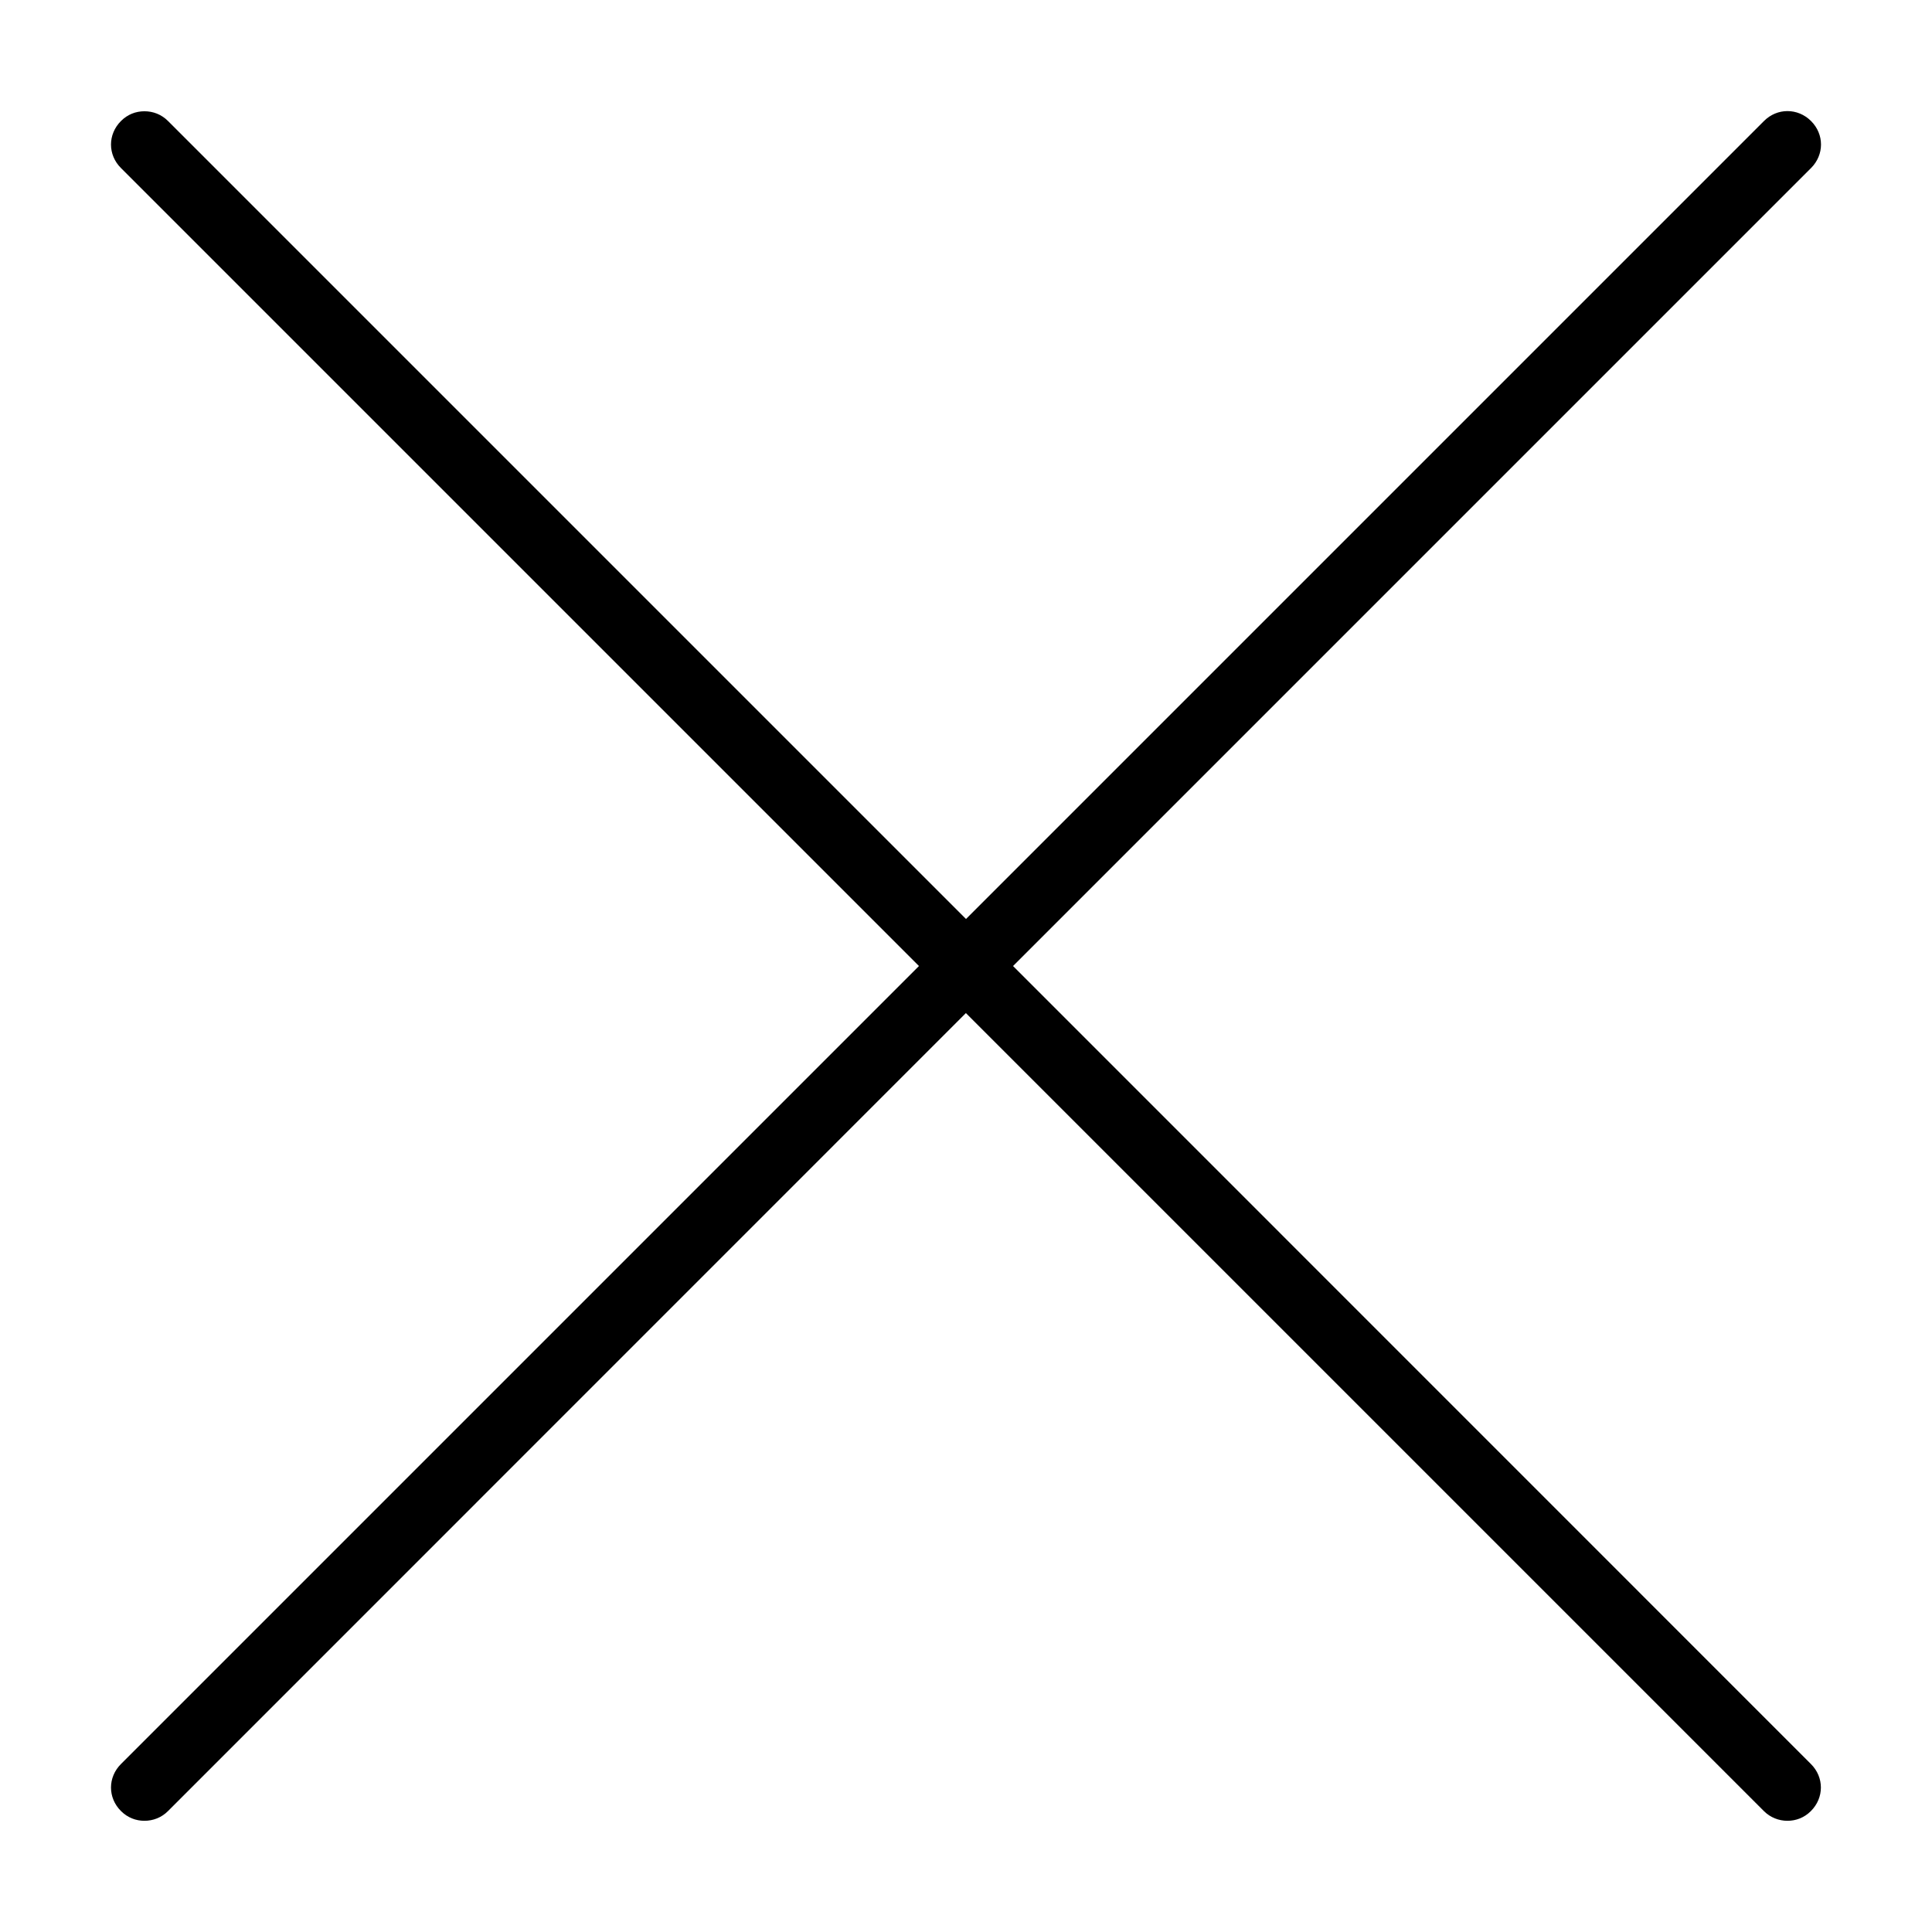 <?xml version="1.0" encoding="UTF-8"?>
<!-- Uploaded to: ICON Repo, www.svgrepo.com, Generator: ICON Repo Mixer Tools -->
<svg fill="#000000" width="800px" height="800px" version="1.1" viewBox="144 144 512 512" xmlns="http://www.w3.org/2000/svg">
 <path d="m617.69 173.44c-2.234 0-4.457 0.867-6.219 2.629l-211.47 211.47-211.47-211.47c-1.762-1.762-3.984-2.582-6.25-2.582s-4.441 0.805-6.219 2.582c-3.527 3.527-3.527 8.957 0 12.469l211.47 211.47-211.47 211.47c-3.527 3.527-3.527 8.957 0 12.469 1.777 1.777 3.984 2.582 6.219 2.582s4.504-0.82 6.25-2.582l211.44-211.47 211.47 211.47c1.746 1.746 4.016 2.582 6.25 2.582s4.457-0.805 6.219-2.582c3.527-3.527 3.527-8.957 0-12.469l-211.44-211.47 211.47-211.47c3.527-3.527 3.527-8.957 0-12.469-1.762-1.762-4.016-2.629-6.25-2.629z"/>
</svg>